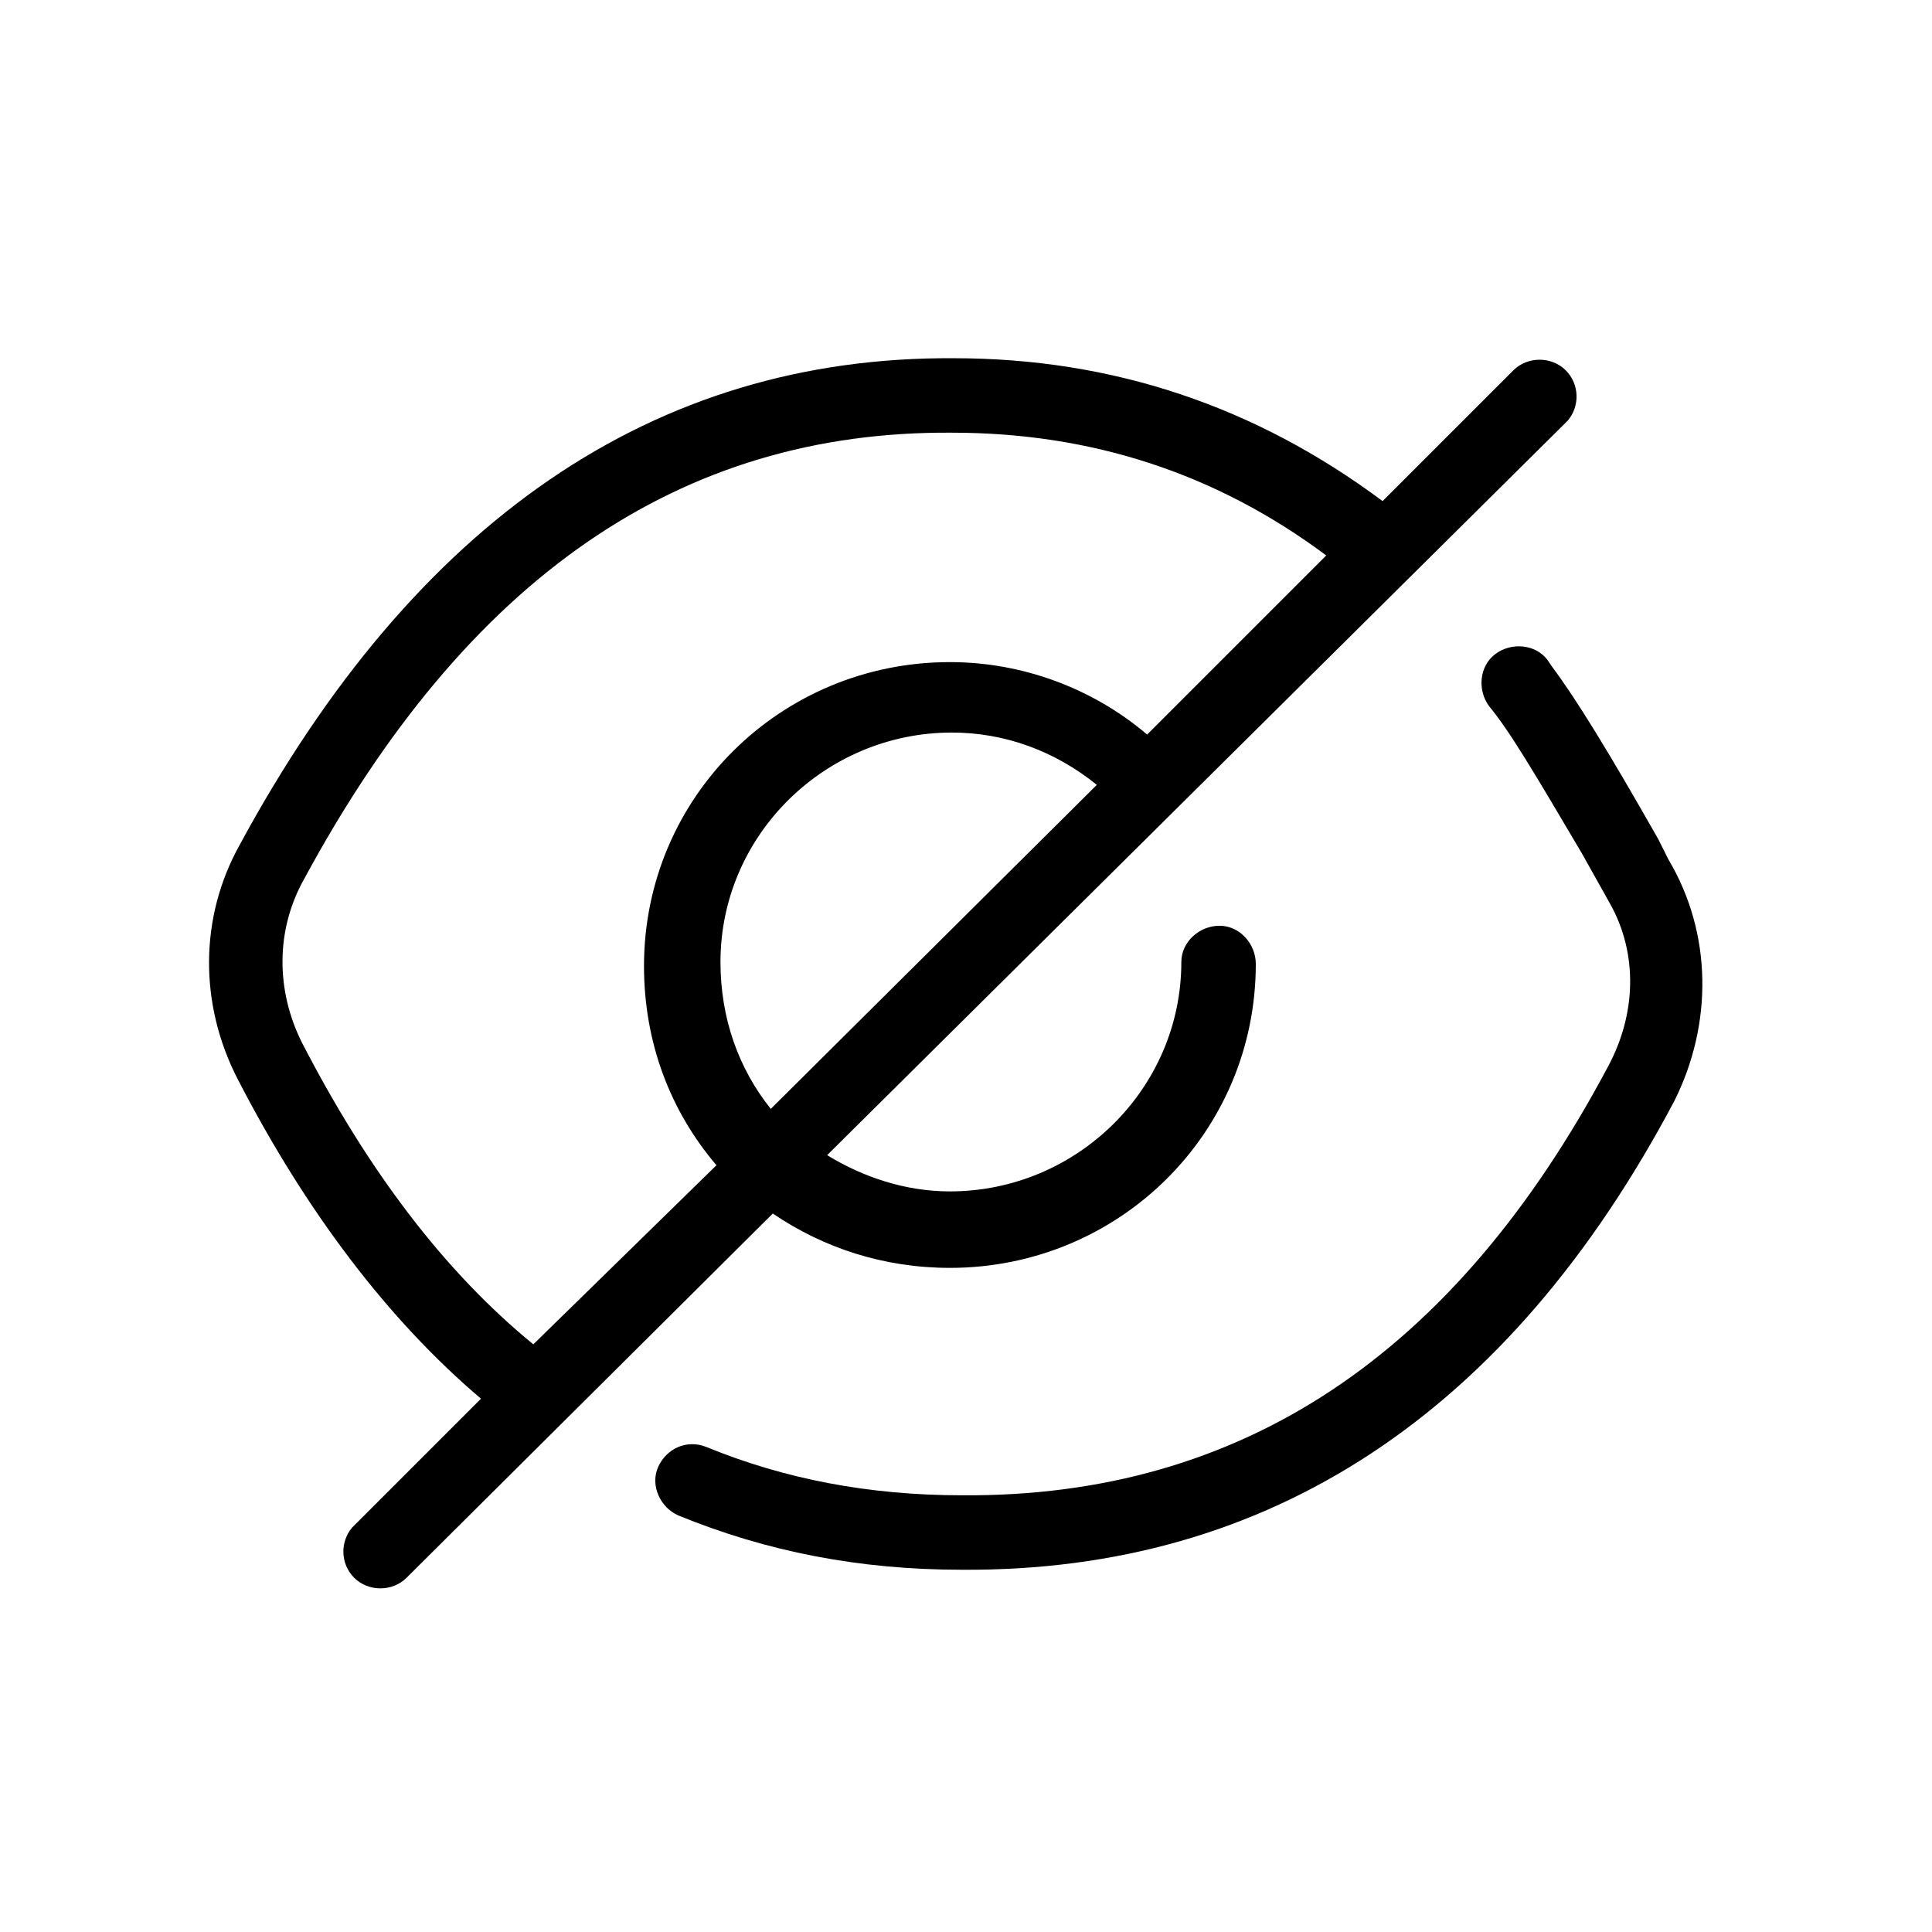 <?xml version="1.0" encoding="utf-8"?>
<!-- Generator: Adobe Illustrator 25.0.0, SVG Export Plug-In . SVG Version: 6.00 Build 0)  -->
<svg version="1.1" id="Vrstva_1" xmlns="http://www.w3.org/2000/svg" xmlns:xlink="http://www.w3.org/1999/xlink" x="0px" y="0px"
	 viewBox="0 0 96 96" style="enable-background:new 0 0 96 96;" xml:space="preserve">
<style type="text/css">
	.st0{fill:none;}
</style>
<g id="Icons_x2F_Invisible-selfie-stick">
	<g id="编组" transform="translate(0, 1)">
		<g>
			<path d="M82.9,41.7l-0.3-0.6l-0.2-0.4c-2.5-4.4-4.1-7-5.3-8.6l-0.2-0.3c-0.6-0.8-1.8-0.9-2.6-0.3c-0.8,0.6-0.9,1.8-0.3,2.6
				c1,1.2,2.3,3.4,4.6,7.3l1.4,2.5c1.4,2.5,1.3,5.5-0.1,8.1c-7.6,14.3-18.2,21.4-32.1,21.3c-4.6,0-8.8-0.8-12.7-2.4
				c-1-0.4-2,0.1-2.4,1s0.1,2,1,2.4c4.4,1.8,9,2.7,14.1,2.7c15.3,0.1,27.2-7.8,35.4-23.3C85.1,49.9,85.1,45.4,82.9,41.7z"/>
			<path d="M47.2,62c8.4,0,15.2-6.7,15.2-15.1c0-1-0.8-1.9-1.8-1.9c-1,0-1.9,0.8-1.9,1.8c0,6.3-5.2,11.4-11.5,11.4
				c-2.2,0-4.3-0.7-6.1-1.8L77.8,20l0.1-0.1c0.6-0.7,0.6-1.8-0.1-2.5c-0.7-0.7-1.9-0.7-2.6,0l-6.5,6.5c-6.3-4.7-13.4-7.1-21.3-7.1
				c-14.9-0.1-26.8,8.1-35.5,24.2c-2,3.6-2,7.9-0.1,11.6c3.4,6.6,7.5,12,12.1,15.9l-6.3,6.3l-0.1,0.1c-0.6,0.7-0.6,1.8,0.1,2.5
				c0.7,0.7,1.9,0.7,2.6,0l18.2-18.1C40.9,61,43.9,62,47.2,62z M26.5,65.8c-4.4-3.6-8.2-8.6-11.5-15c-1.3-2.6-1.3-5.6,0.1-8.1
				c8.1-15,18.7-22.3,32.2-22.2c6.9,0,13.1,2,18.6,6.1l-8.9,8.9c-2.7-2.3-6.2-3.6-9.8-3.6c-8.4,0-15.2,6.7-15.2,15.1
				c0,3.8,1.3,7.2,3.6,9.9L26.5,65.8z M35.8,46.8c0-6.3,5.2-11.4,11.5-11.4c2.6,0,5.1,0.9,7.2,2.6L38.3,54.1
				C36.7,52.1,35.8,49.6,35.8,46.8z"/>
		</g>
		
			<rect id="矩形" x="0.6" y="0.2" transform="matrix(4.122369e-03 -1 1 4.122369e-03 -7.326590e-02 94.705)" class="st0" width="93.9" height="94.3"/>
	</g>
</g>
</svg>
